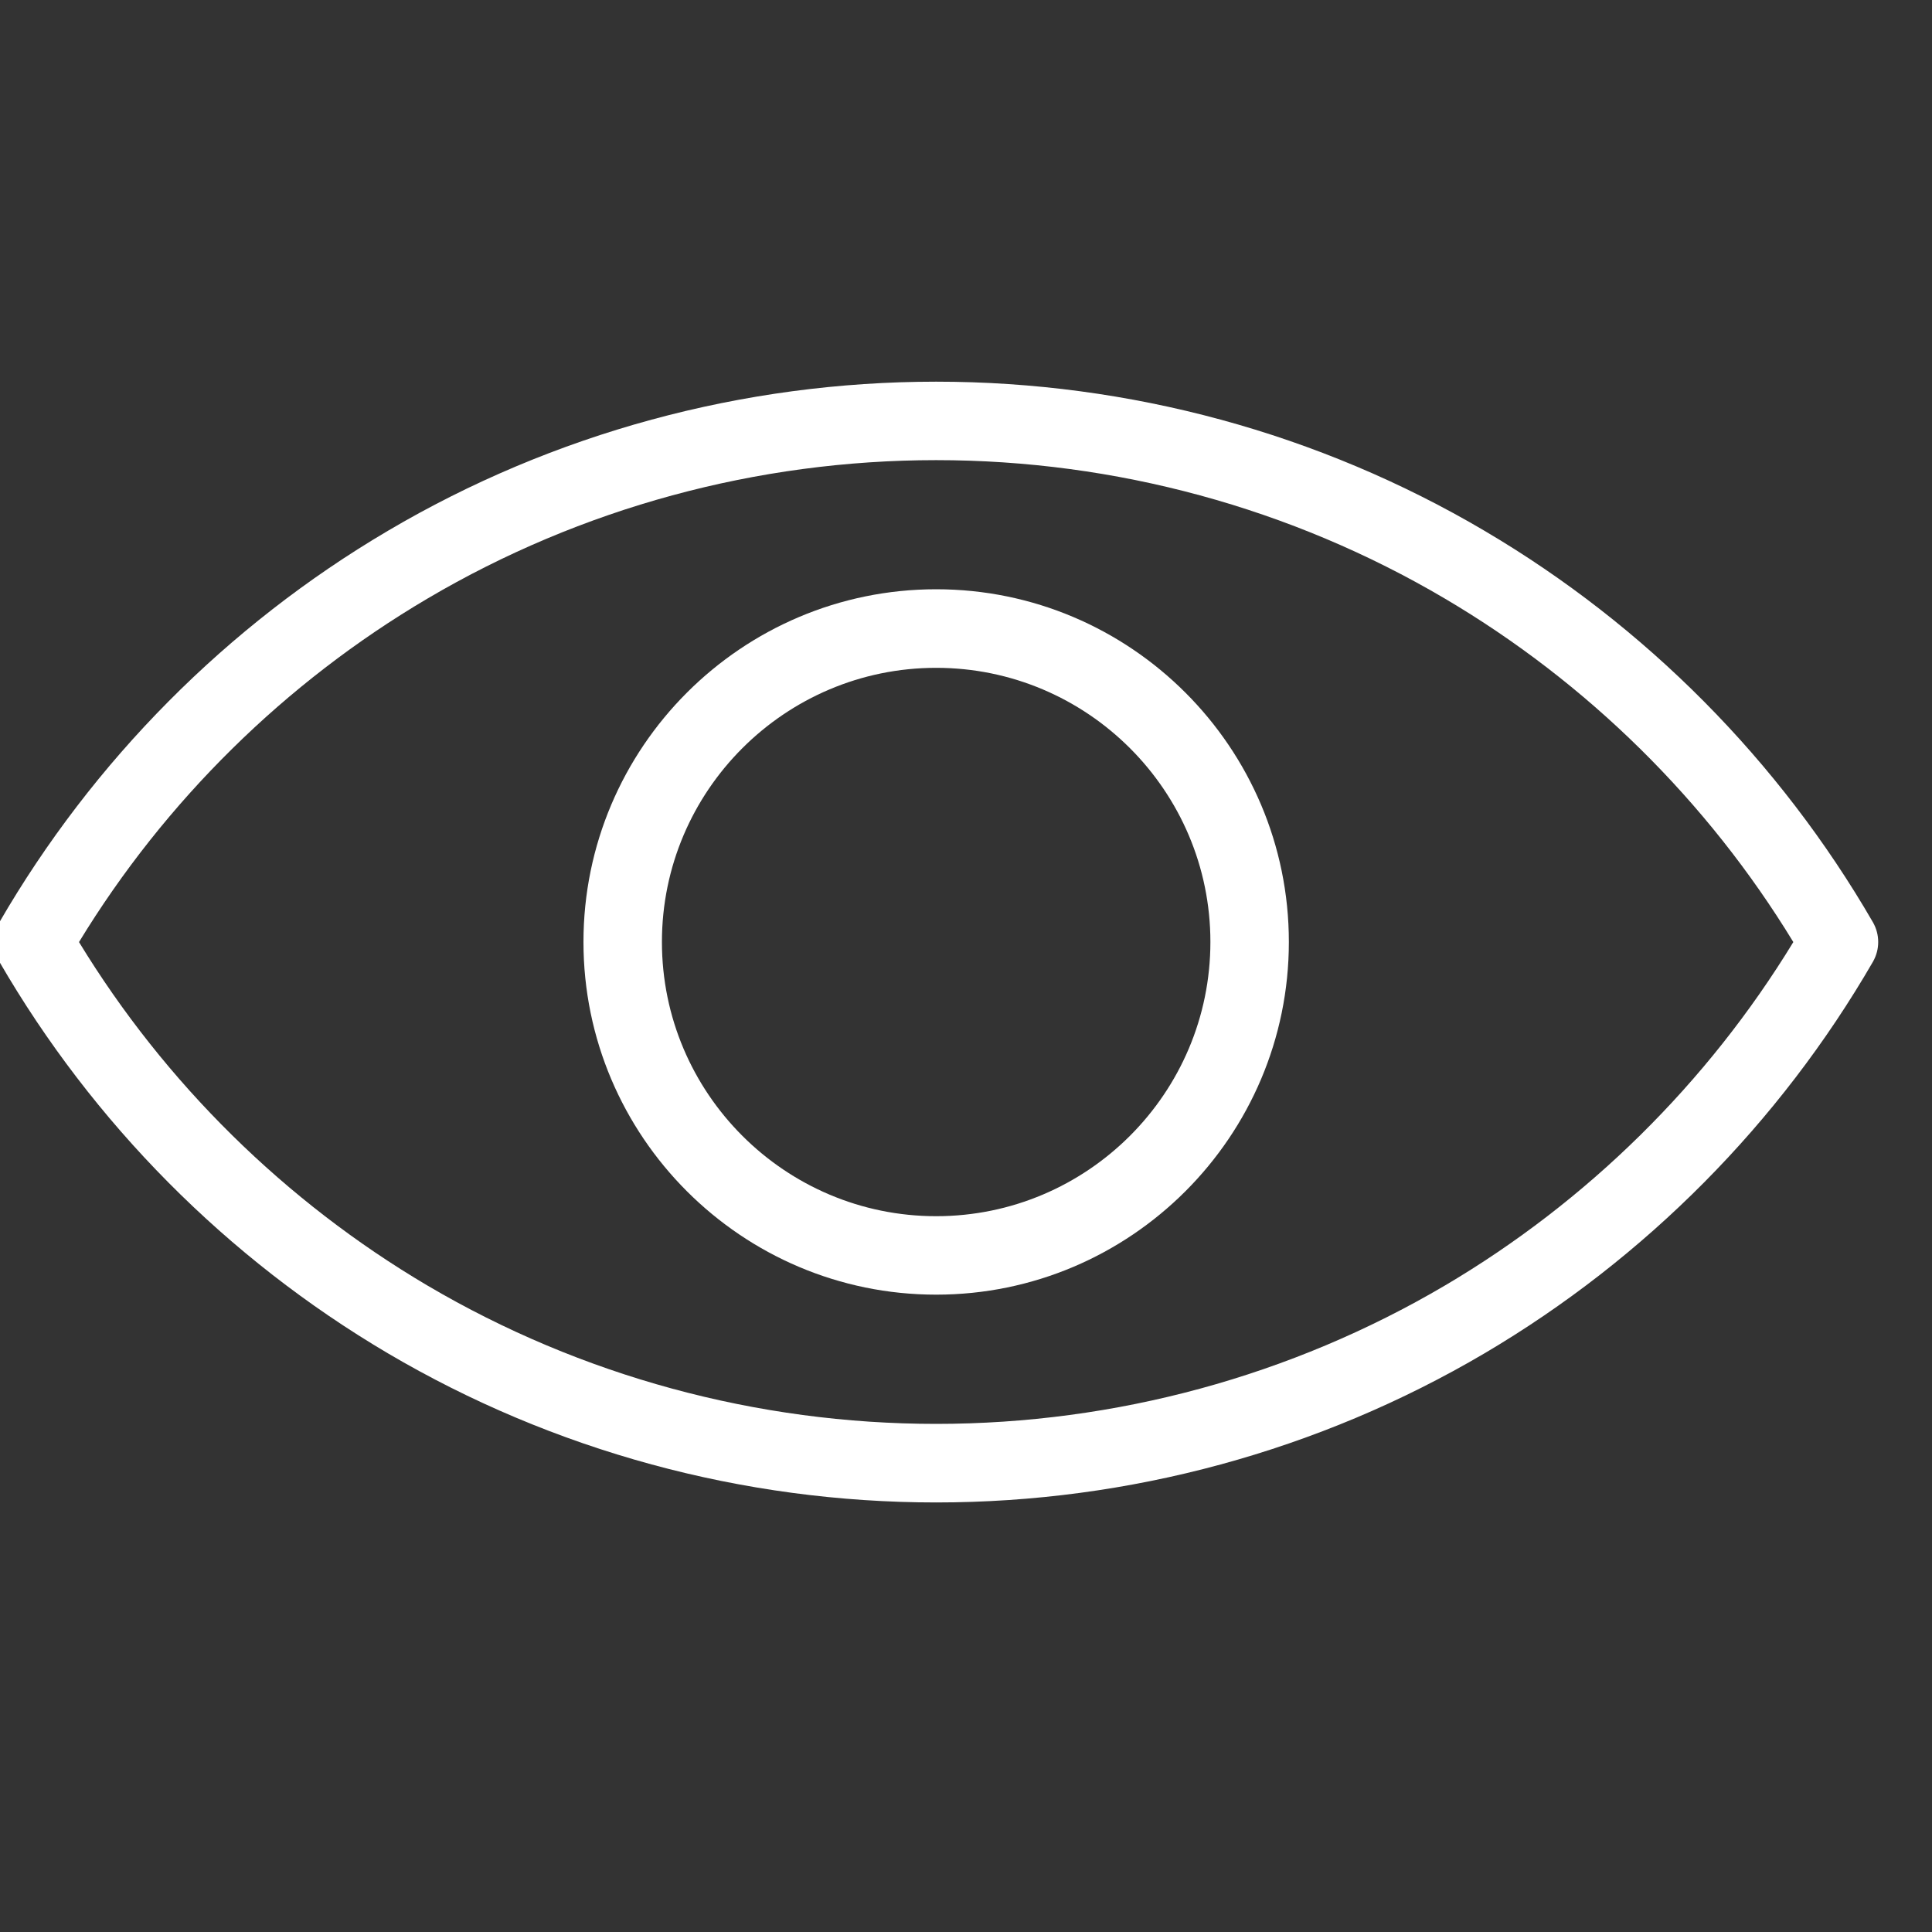 <svg width="18" height="18" viewBox="0 0 18 18" fill="none" xmlns="http://www.w3.org/2000/svg">
<rect x="0" y="0" width="18" height="18" fill="#333333" stroke="none"/>
<g clip-path="url(#clip0_4072_3662)">
<path d="M17.45 8.593C16.58 7.089 15.329 5.828 13.832 4.946C12.289 4.036 10.522 3.556 8.722 3.556C6.922 3.556 5.155 4.036 3.613 4.946C2.116 5.828 0.865 7.089 -0.006 8.593C-0.071 8.707 -0.071 8.846 -0.006 8.96C0.865 10.464 2.116 11.725 3.613 12.608C5.155 13.517 6.922 13.998 8.722 13.998C10.522 13.998 12.289 13.517 13.832 12.608C15.329 11.725 16.58 10.464 17.45 8.96C17.515 8.846 17.515 8.707 17.45 8.593ZM13.46 11.978C12.03 12.82 10.392 13.266 8.722 13.266C7.052 13.266 5.414 12.82 3.984 11.978C2.657 11.195 1.537 10.091 0.736 8.777C1.537 7.462 2.657 6.358 3.984 5.576C5.414 4.733 7.052 4.287 8.722 4.287C10.392 4.287 12.03 4.733 13.46 5.576C14.787 6.358 15.907 7.462 16.708 8.777C15.907 10.091 14.788 11.195 13.46 11.978Z" fill="white"/>
<path d="M8.722 5.49C6.91 5.49 5.436 6.964 5.436 8.776C5.436 10.588 6.91 12.062 8.722 12.062C10.534 12.062 12.008 10.588 12.008 8.776C12.008 6.964 10.534 5.49 8.722 5.49ZM8.722 11.331C7.313 11.331 6.167 10.185 6.167 8.776C6.167 7.368 7.313 6.222 8.722 6.222C10.131 6.222 11.277 7.368 11.277 8.776C11.277 10.185 10.131 11.331 8.722 11.331Z" fill="white"/>
</g>
<defs>
<clipPath id="clip0_4072_3662">
<rect width="17.763" height="17.554" fill="white"/>
</clipPath>
</defs>
</svg>
